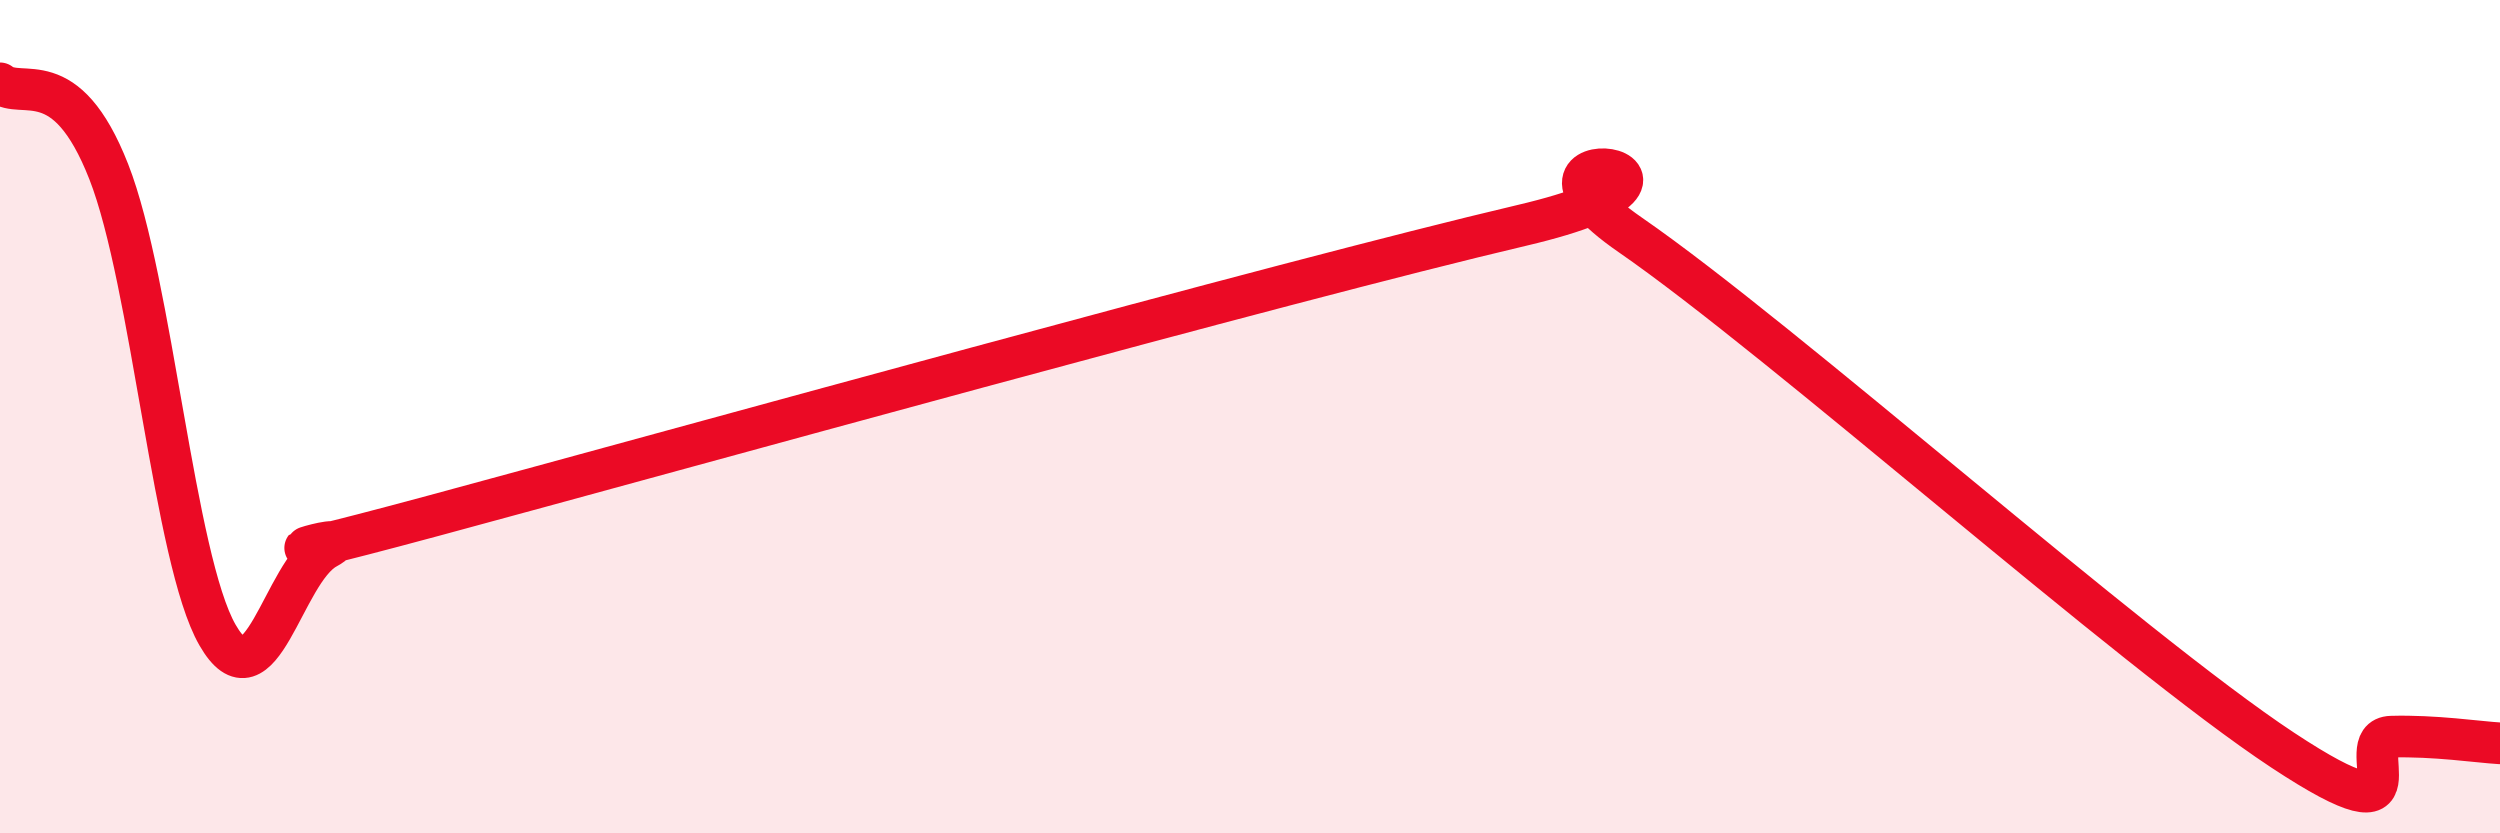 
    <svg width="60" height="20" viewBox="0 0 60 20" xmlns="http://www.w3.org/2000/svg">
      <path
        d="M 0,2 C 0.52,2.42 1.57,1.47 2.61,4.12 C 3.65,6.77 4.18,13.43 5.22,15.24 C 6.26,17.05 6.79,13.73 7.83,13.16 C 8.87,12.59 4.69,13.92 10.43,12.37 C 16.17,10.82 30.78,6.76 36.52,5.41 C 42.26,4.06 35.48,3.12 39.13,5.64 C 42.78,8.16 51.13,15.59 54.78,18 C 58.43,20.41 56.35,17.71 57.39,17.68 C 58.43,17.65 59.48,17.81 60,17.84L60 20L0 20Z"
        fill="#EB0A25"
        opacity="0.1"
        stroke-linecap="round"
        stroke-linejoin="round"
      />
      <path
        d="M 0,2 C 0.52,2.42 1.57,1.47 2.61,4.12 C 3.65,6.77 4.18,13.43 5.22,15.24 C 6.26,17.05 6.79,13.73 7.83,13.16 C 8.87,12.59 4.69,13.92 10.43,12.37 C 16.17,10.82 30.78,6.76 36.52,5.41 C 42.26,4.06 35.48,3.12 39.13,5.64 C 42.78,8.16 51.13,15.59 54.78,18 C 58.43,20.41 56.35,17.71 57.39,17.68 C 58.43,17.65 59.48,17.81 60,17.84"
        stroke="#EB0A25"
        stroke-width="1"
        fill="none"
        stroke-linecap="round"
        stroke-linejoin="round"
      />
    </svg>
  